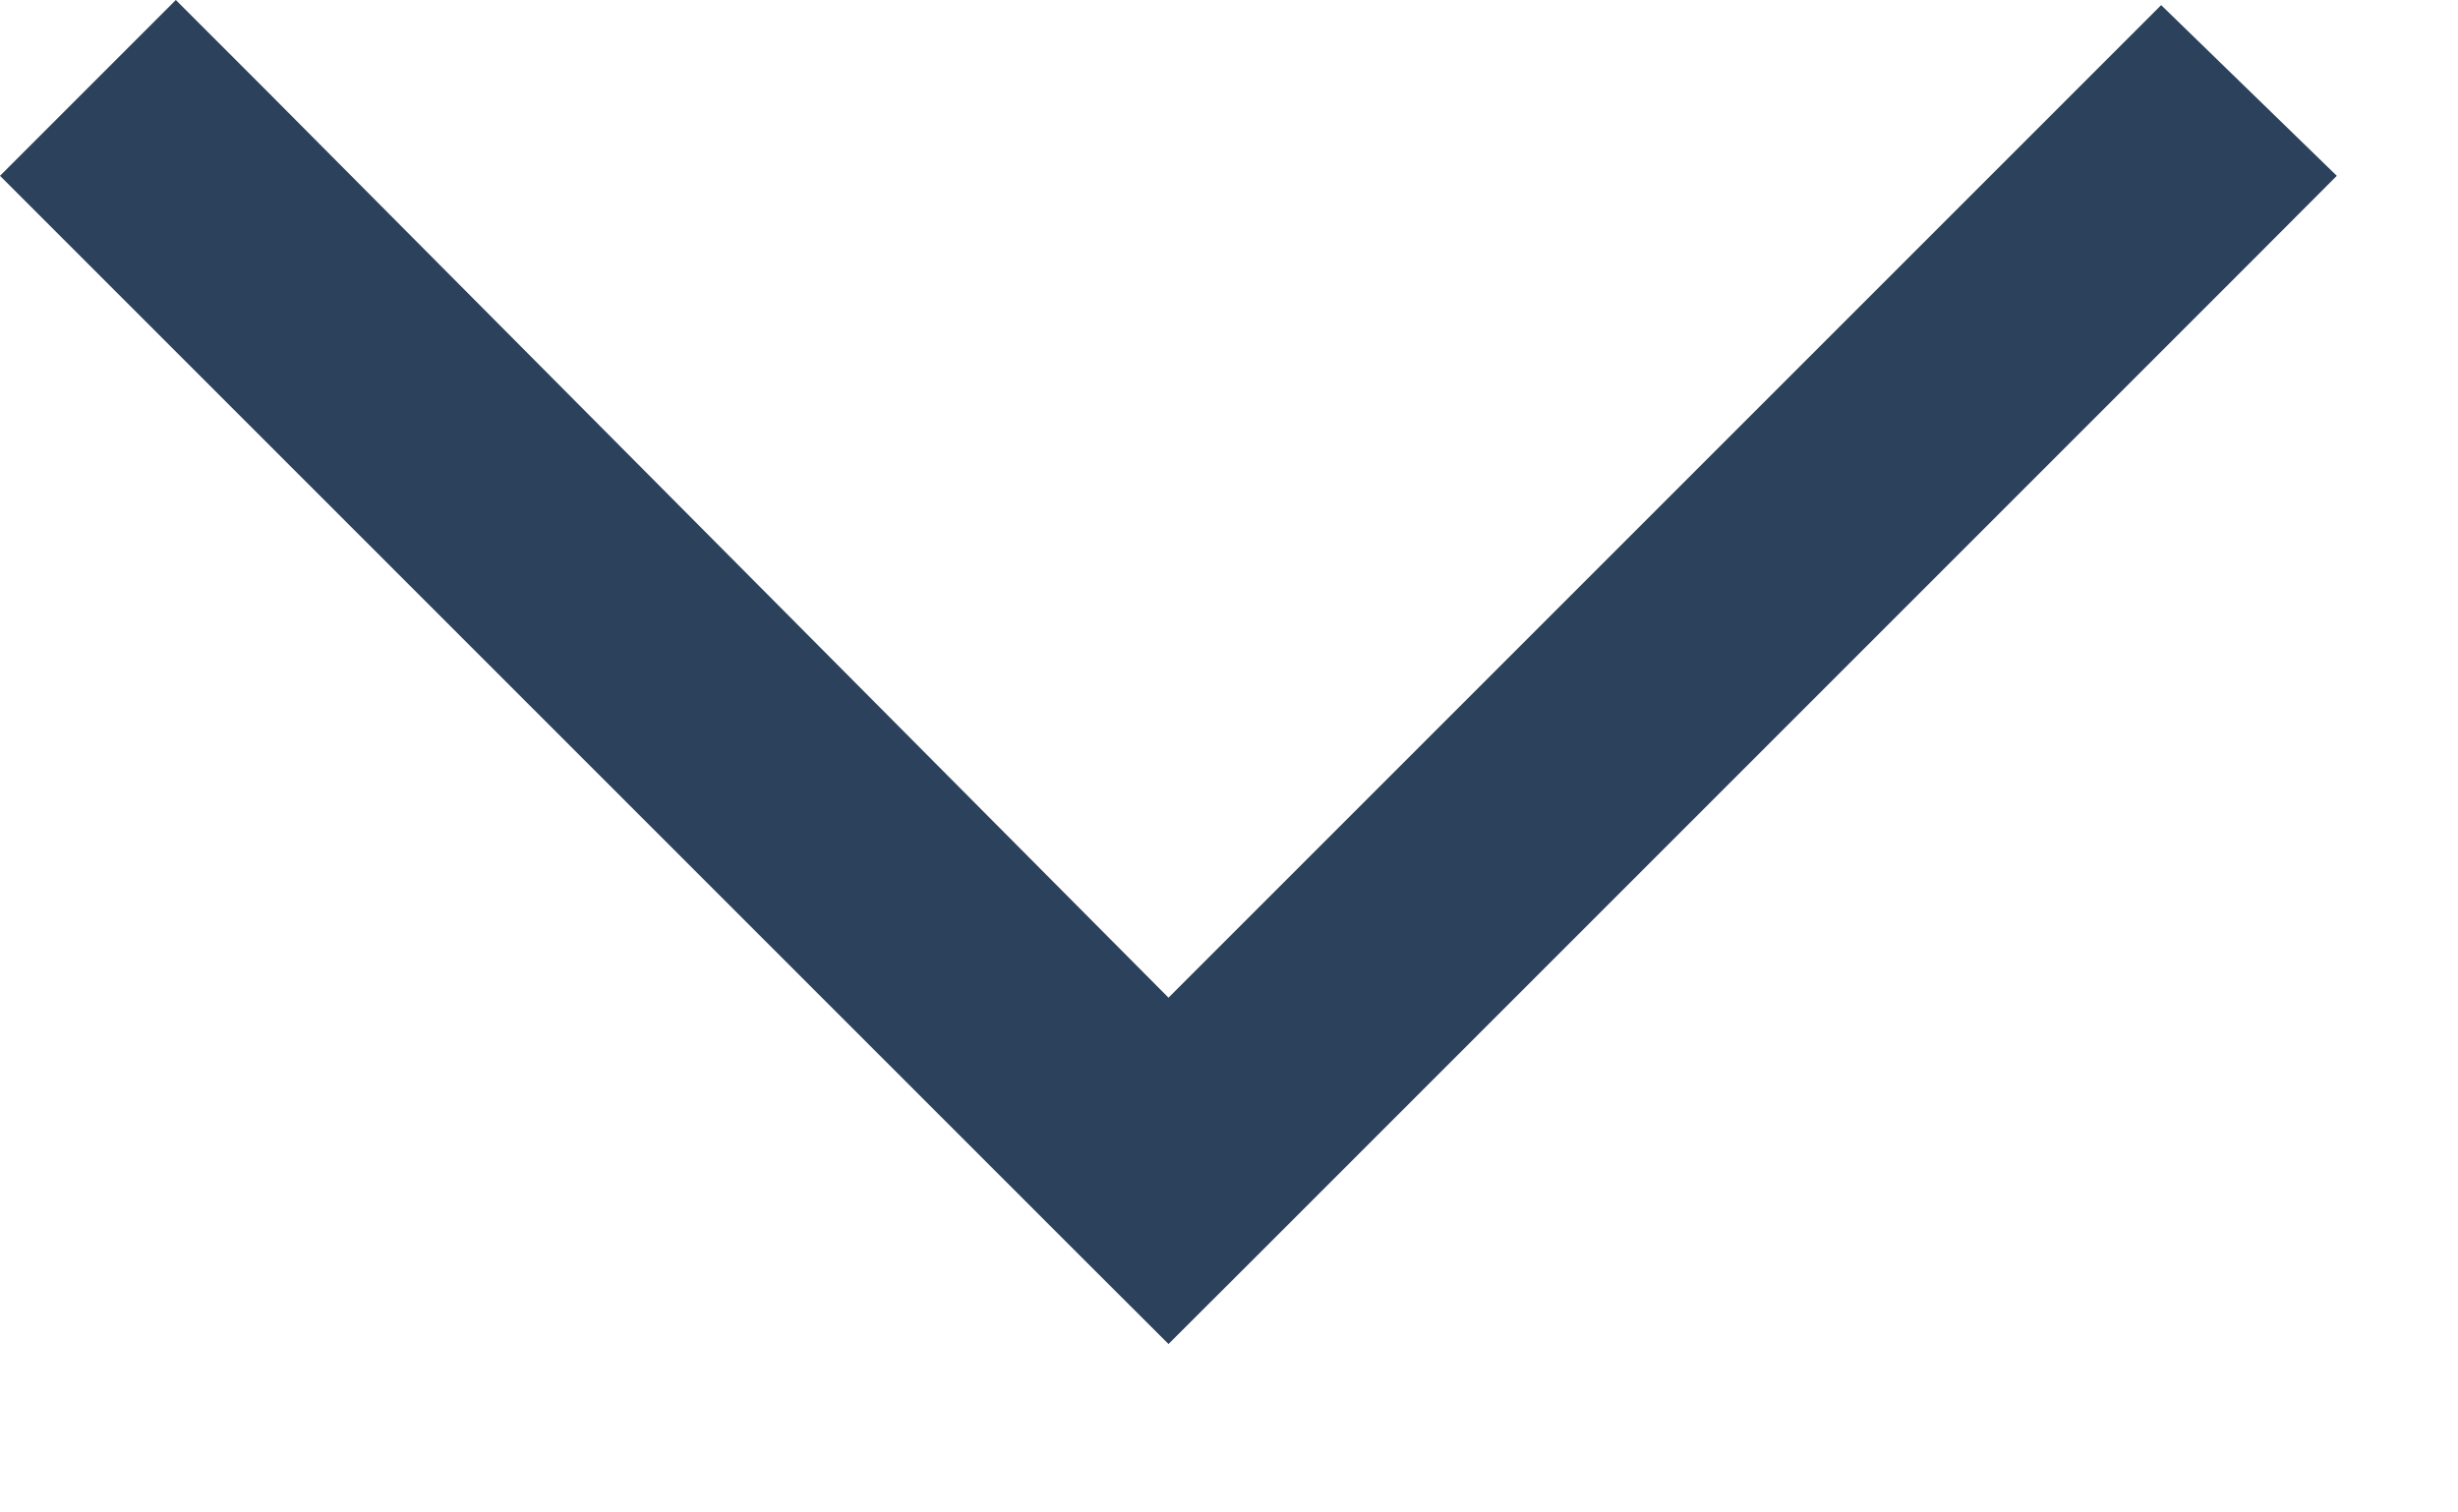 <svg width="13" height="8" viewBox="0 0 13 8" fill="none" xmlns="http://www.w3.org/2000/svg">
<path d="M6.18 7.109L5.715 6.645L0.465 1.395L0 0.93L0.93 0L1.395 0.465L6.18 5.277L10.965 0.492L11.43 0.027L12.359 0.93L11.895 1.395L6.645 6.645L6.18 7.109Z" fill="#2C415C"/>
</svg>
